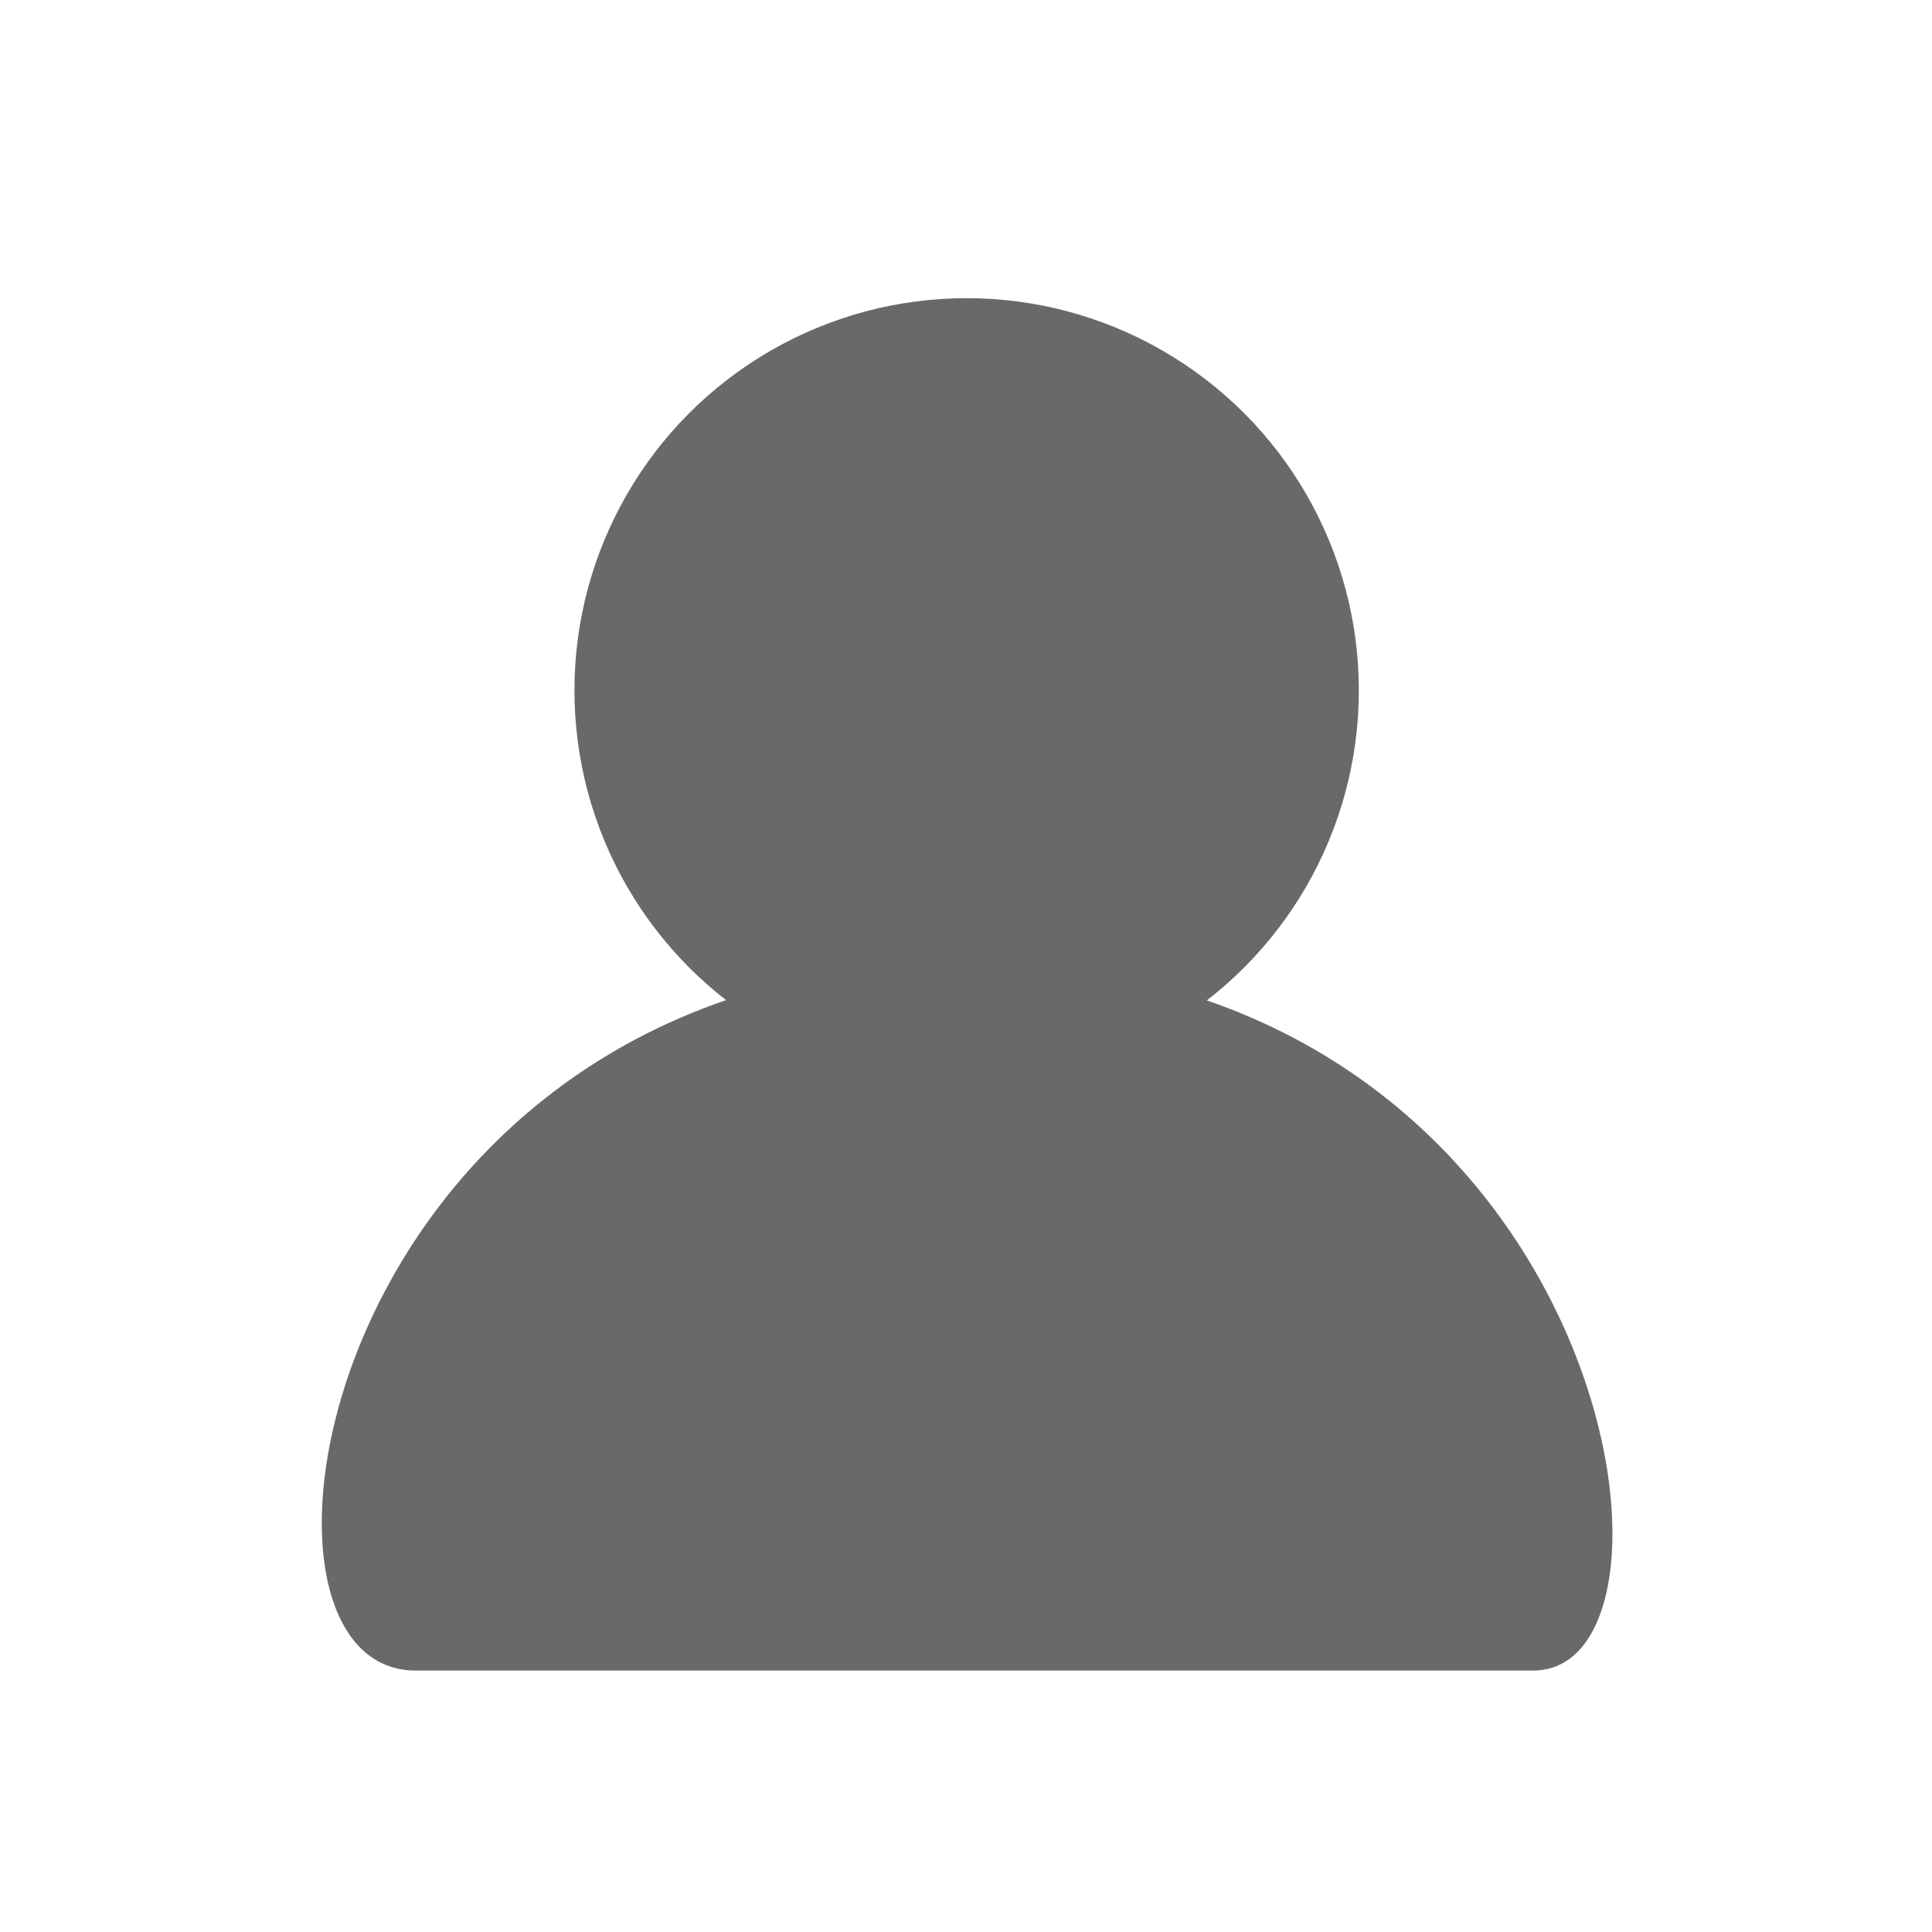 <svg id="Calque_1" data-name="Calque 1" xmlns="http://www.w3.org/2000/svg" viewBox="0 0 30 30"><g id="Groupe_2436" data-name="Groupe 2436"><path id="Tracé_468" data-name="Tracé 468" d="M15,14.94c10,0,11.61,11,8.81,11H6.48C3.23,26,5,14.94,15,14.94Z" style="fill:#69696b"/><circle id="Ellipse_300" data-name="Ellipse 300" cx="15.01" cy="10.72" r="6.09" style="fill:#69696b"/></g></svg>